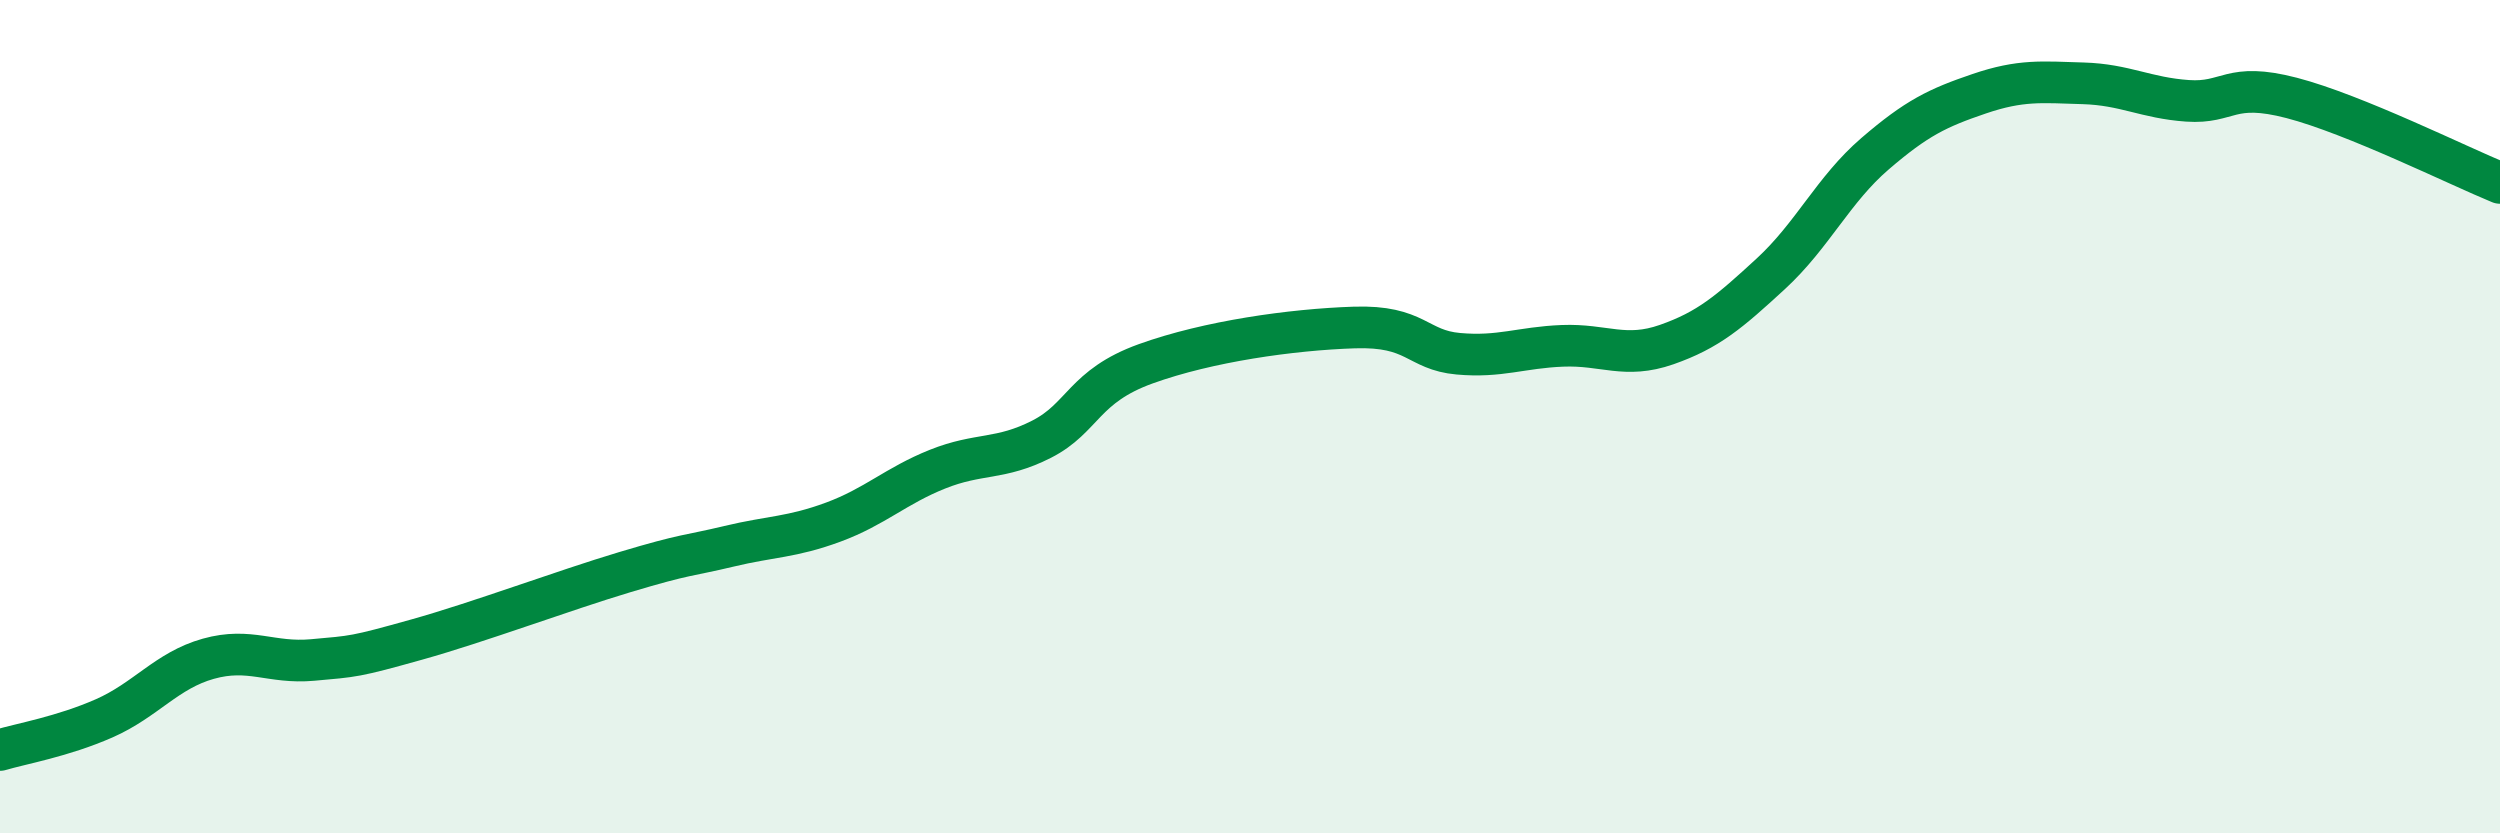 
    <svg width="60" height="20" viewBox="0 0 60 20" xmlns="http://www.w3.org/2000/svg">
      <path
        d="M 0,18 C 0.5,17.85 1.5,17.68 2.5,17.24 C 3.5,16.8 4,16.09 5,15.81 C 6,15.53 6.5,15.93 7.5,15.84 C 8.5,15.75 8.5,15.77 10,15.35 C 11.5,14.93 13.5,14.18 15,13.73 C 16.5,13.28 16.5,13.35 17.5,13.11 C 18.5,12.87 19,12.9 20,12.53 C 21,12.16 21.5,11.66 22.5,11.26 C 23.5,10.86 24,11.05 25,10.54 C 26,10.03 26,9.27 27.5,8.73 C 29,8.19 31,7.91 32.5,7.86 C 34,7.81 34,8.4 35,8.49 C 36,8.58 36.5,8.34 37.5,8.3 C 38.5,8.26 39,8.62 40,8.27 C 41,7.92 41.5,7.49 42.5,6.57 C 43.5,5.65 44,4.55 45,3.69 C 46,2.83 46.5,2.59 47.5,2.25 C 48.5,1.91 49,1.97 50,2 C 51,2.03 51.5,2.35 52.5,2.42 C 53.5,2.49 53.5,1.96 55,2.35 C 56.5,2.74 59,3.98 60,4.39L60 20L0 20Z"
        fill="#008740"
        opacity="0.1"
        stroke-linecap="round"
        stroke-linejoin="round"
      />
      <path
        d="M 0,18 C 0.5,17.85 1.5,17.68 2.5,17.24 C 3.5,16.8 4,16.09 5,15.81 C 6,15.53 6.5,15.93 7.5,15.84 C 8.5,15.75 8.5,15.77 10,15.35 C 11.5,14.93 13.5,14.18 15,13.73 C 16.5,13.28 16.5,13.35 17.5,13.11 C 18.5,12.87 19,12.9 20,12.53 C 21,12.16 21.5,11.66 22.5,11.26 C 23.5,10.86 24,11.05 25,10.54 C 26,10.03 26,9.27 27.5,8.73 C 29,8.19 31,7.91 32.5,7.86 C 34,7.81 34,8.4 35,8.49 C 36,8.58 36.5,8.34 37.5,8.3 C 38.5,8.26 39,8.62 40,8.27 C 41,7.92 41.5,7.49 42.5,6.57 C 43.5,5.65 44,4.55 45,3.69 C 46,2.83 46.5,2.59 47.5,2.25 C 48.5,1.91 49,1.97 50,2 C 51,2.03 51.5,2.35 52.5,2.42 C 53.5,2.49 53.5,1.96 55,2.35 C 56.5,2.74 59,3.98 60,4.39"
        stroke="#008740"
        stroke-width="1"
        fill="none"
        stroke-linecap="round"
        stroke-linejoin="round"
      />
    </svg>
  